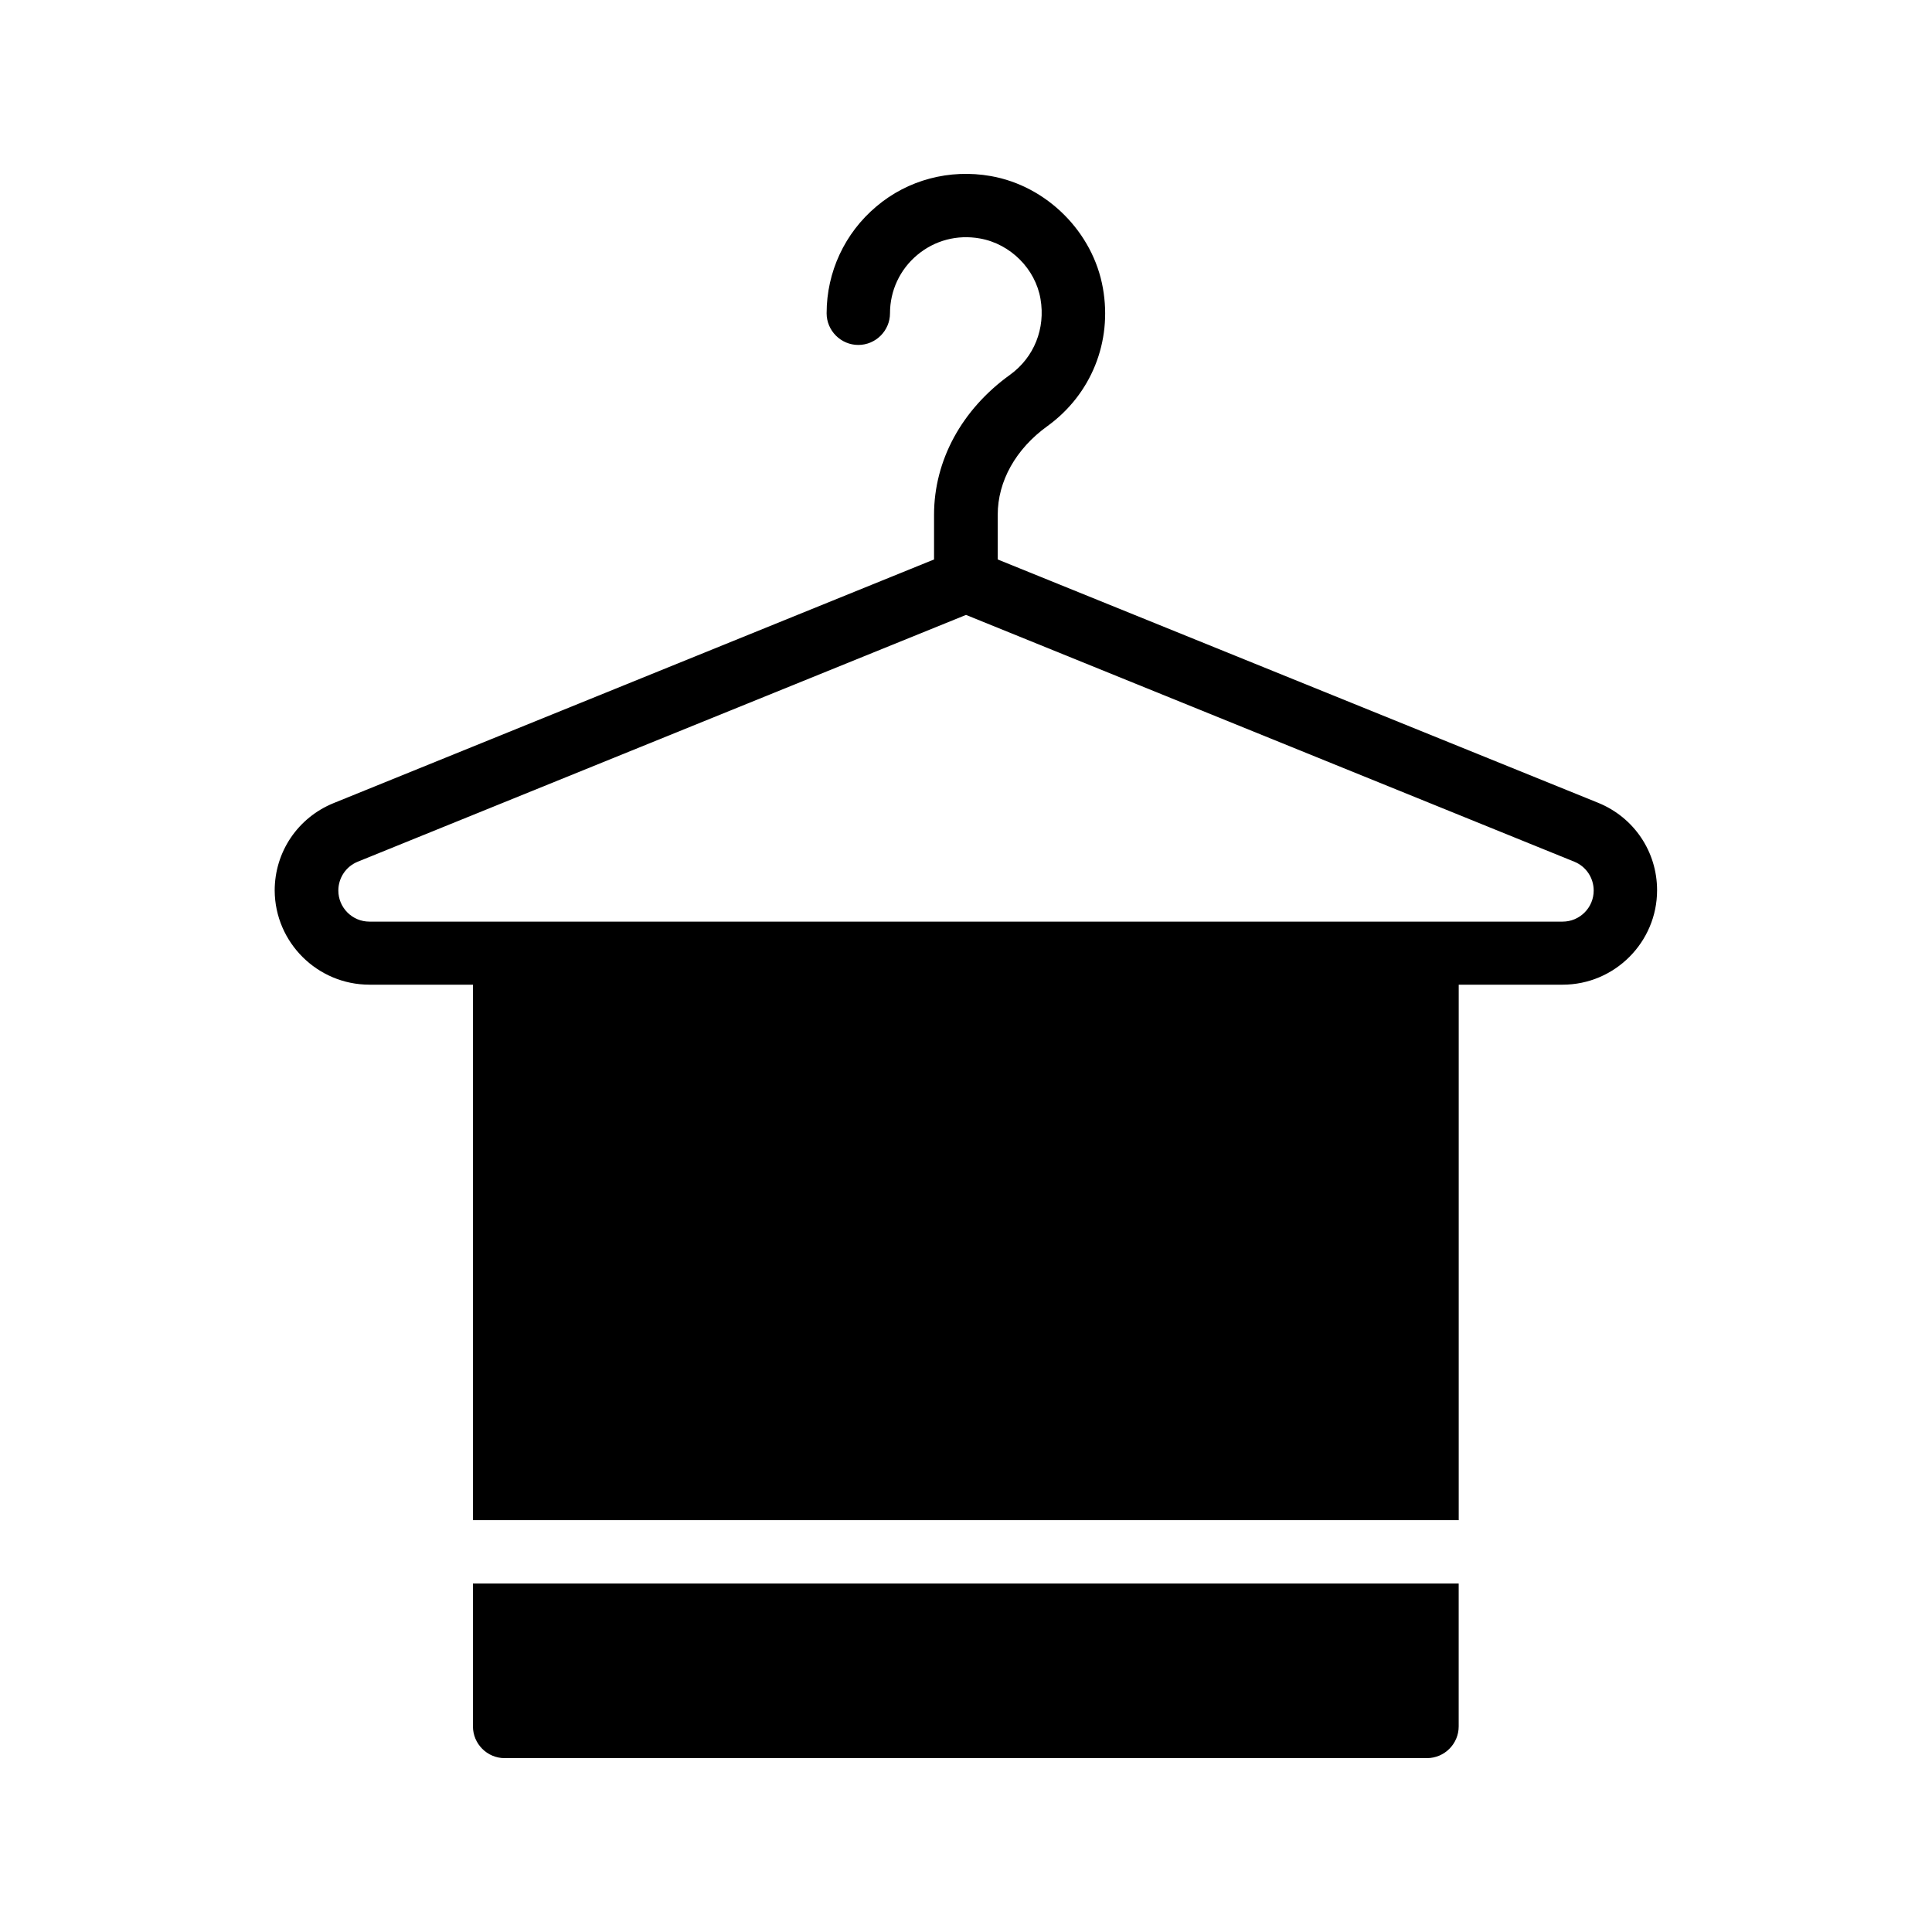<?xml version="1.0" encoding="UTF-8"?>
<!-- Uploaded to: SVG Repo, www.svgrepo.com, Generator: SVG Repo Mixer Tools -->
<svg fill="#000000" width="800px" height="800px" version="1.1" viewBox="144 144 512 512" xmlns="http://www.w3.org/2000/svg">
 <g>
  <path d="m522.17 609.92c4.617 0 8.398-3.777 8.398-8.398v-37.871l-261.23 0.004v37.871c0 4.617 3.777 8.398 8.398 8.398z"/>
  <path d="m241.89 404.95h27.457v141.91h261.23v-141.91h27.543c13.77 0 25.023-11.25 25.023-25.023 0-10.242-6.129-19.312-15.617-23.176l-159.12-64.488v-11.84c0-8.902 4.785-17.465 13.184-23.512 11.586-8.398 17.215-22.336 14.695-36.527-2.602-14.863-14.863-27.121-29.727-29.727-10.914-1.93-22 1.008-30.312 8.062-8.398 7.055-13.184 17.383-13.184 28.297 0 4.617 3.777 8.398 8.398 8.398 4.617 0 8.398-3.777 8.398-8.398 0-5.961 2.602-11.586 7.223-15.449 4.617-3.863 10.578-5.457 16.625-4.367 8.062 1.426 14.695 8.062 16.039 16.039 1.344 7.809-1.68 15.449-8.062 20.07-12.848 9.238-20.152 22.754-20.152 37.113v11.84l-159.12 64.57c-9.488 3.863-15.617 12.93-15.617 23.176 0.082 13.773 11.336 24.941 25.105 24.941zm-3.106-32.582 161.22-65.41 161.22 65.41c3.106 1.258 5.121 4.281 5.121 7.641 0 4.535-3.695 8.23-8.23 8.23h-316.22c-4.535 0-8.23-3.695-8.23-8.23 0-3.356 2.016-6.379 5.125-7.641z"/>
 </g>
</svg>